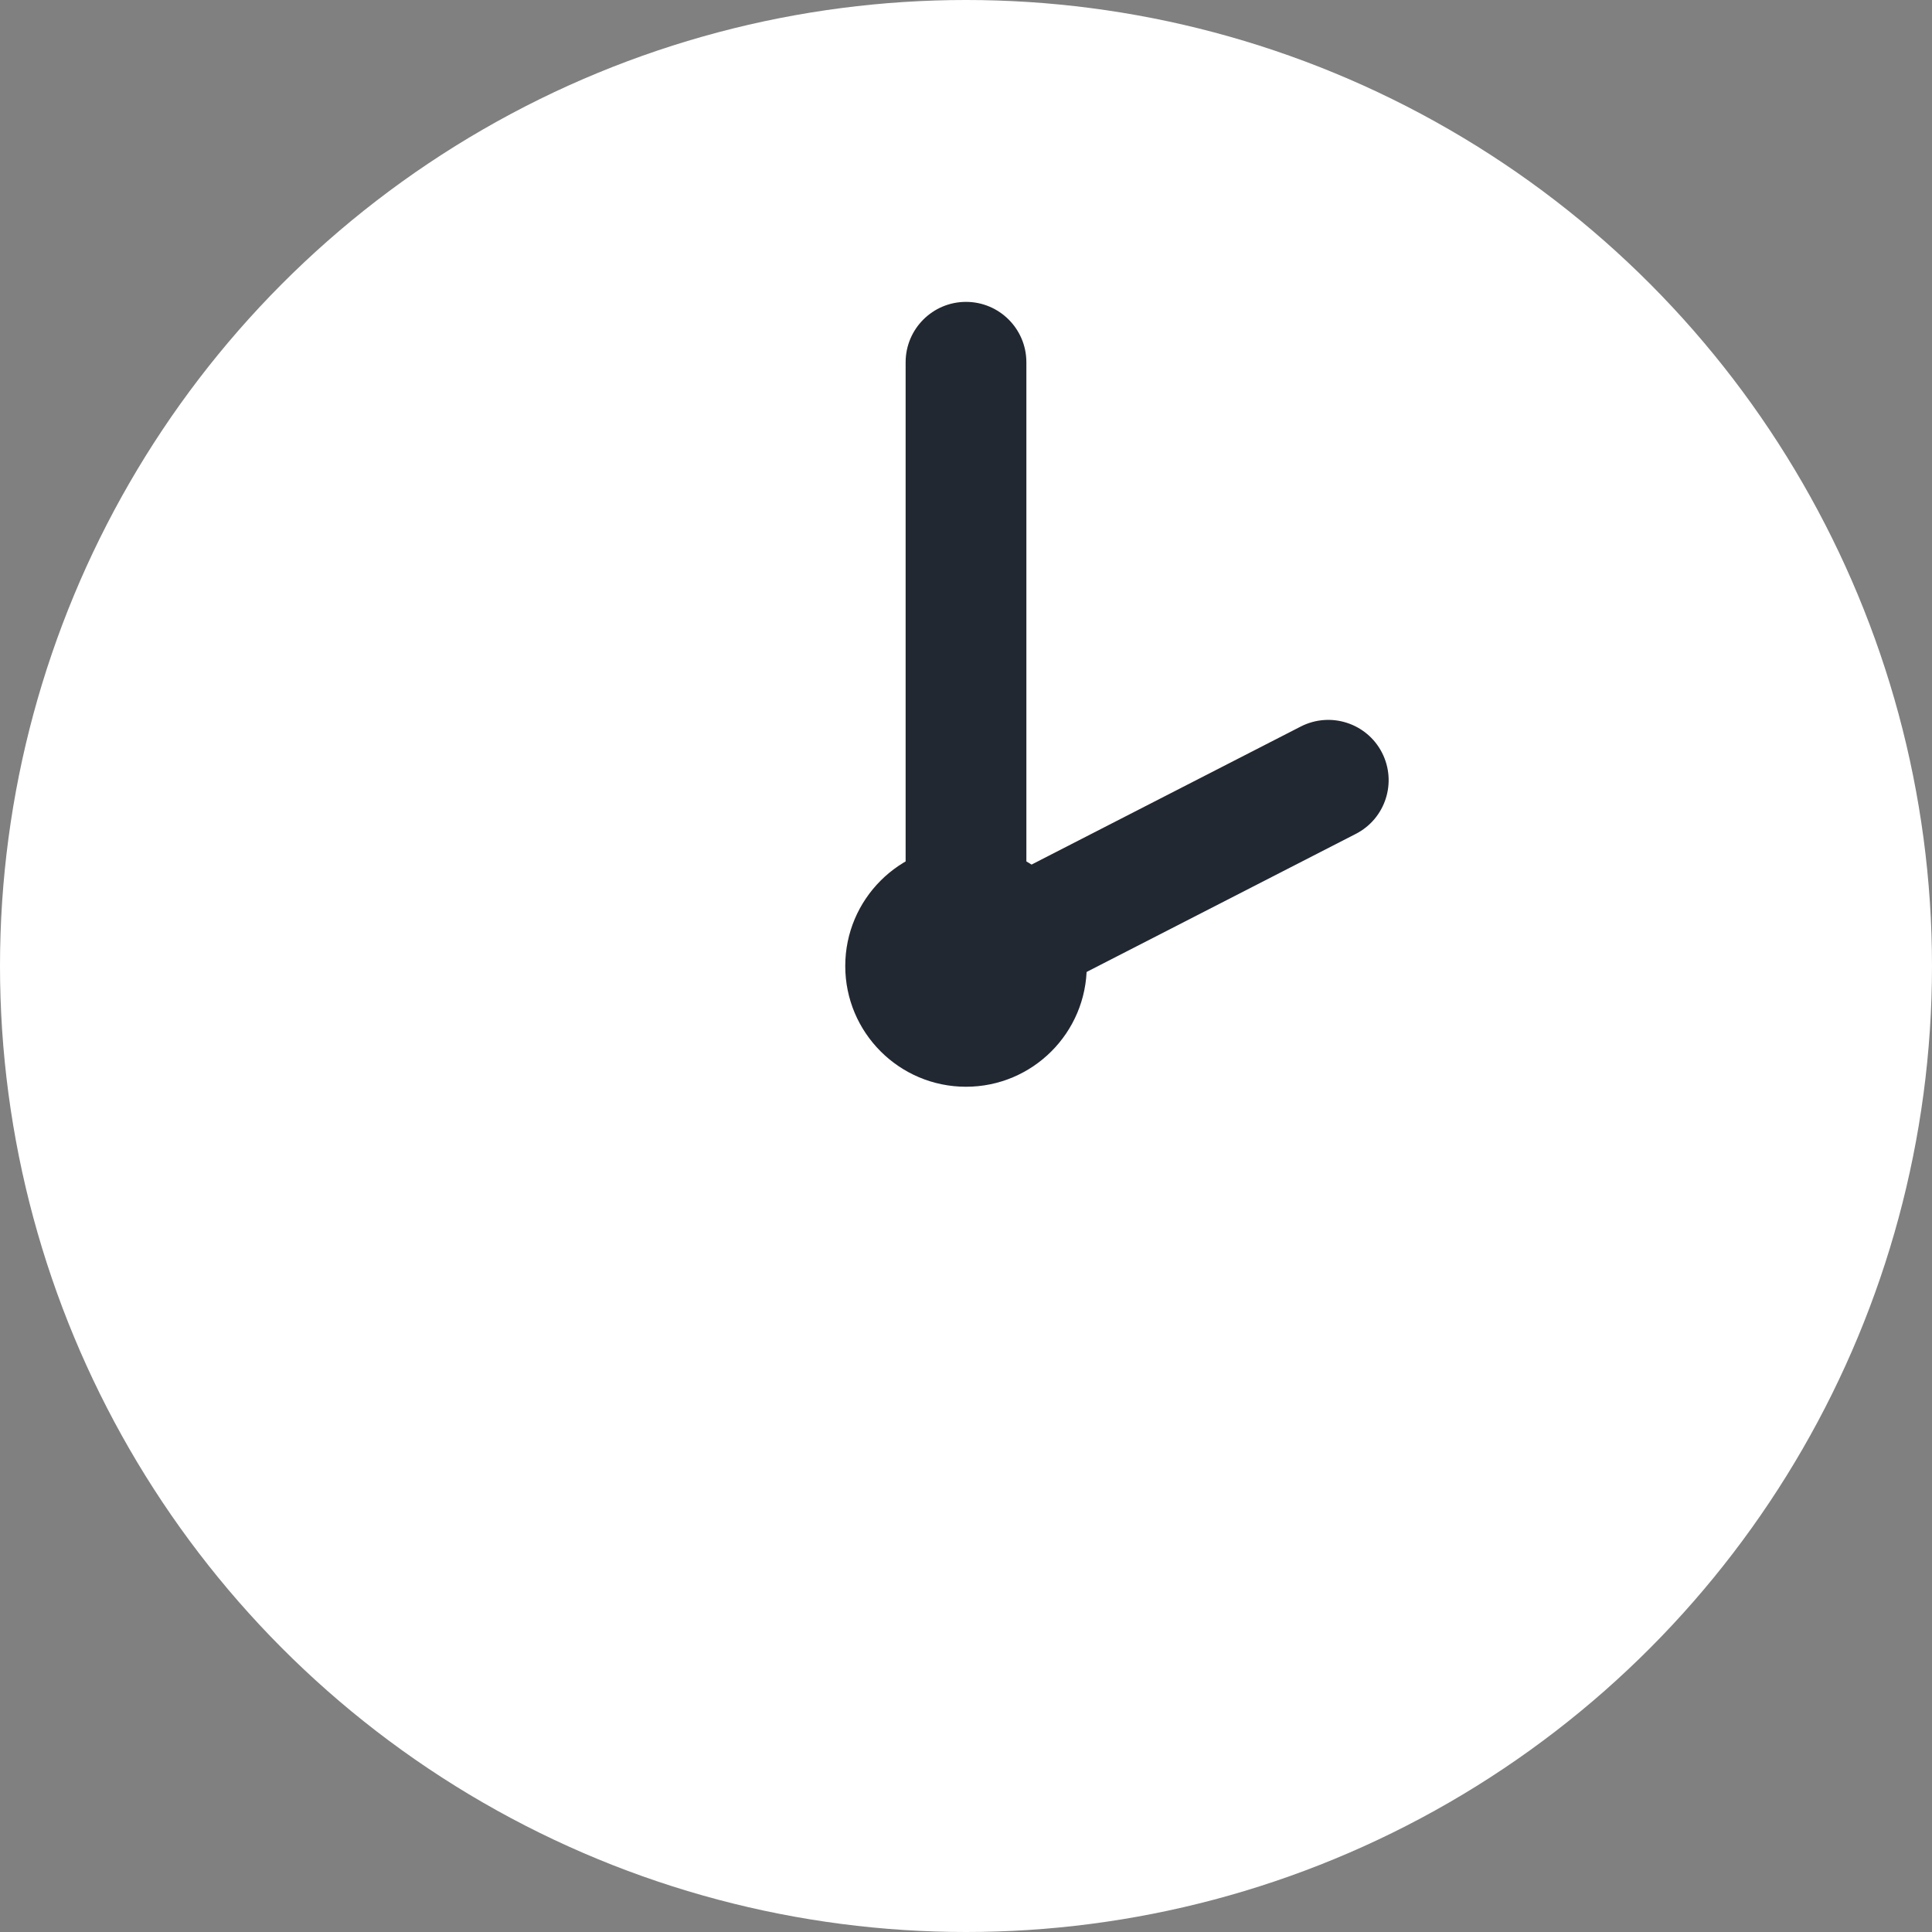 <?xml version="1.0" encoding="UTF-8"?> <svg xmlns="http://www.w3.org/2000/svg" width="16" height="16" viewBox="0 0 16 16" fill="none"><rect x="0" y="0" width="16" height="16" fill="#808080" stroke="none"/><circle cx="8" cy="8" r="8" fill="white"></circle><path fill-rule="evenodd" clip-rule="evenodd" d="M8 2.5C8.276 2.5 8.5 2.724 8.5 3V7.182L10.772 6.017C11.018 5.891 11.319 5.988 11.445 6.233C11.571 6.479 11.474 6.78 11.228 6.906L7.5 8.818V3C7.5 2.724 7.724 2.5 8 2.5Z" fill="#222831"></path><path d="M9 8C9 8.552 8.552 9 8 9C7.448 9 7 8.552 7 8C7 7.448 7.448 7 8 7C8.552 7 9 7.448 9 8Z" fill="#222831"></path></svg> 